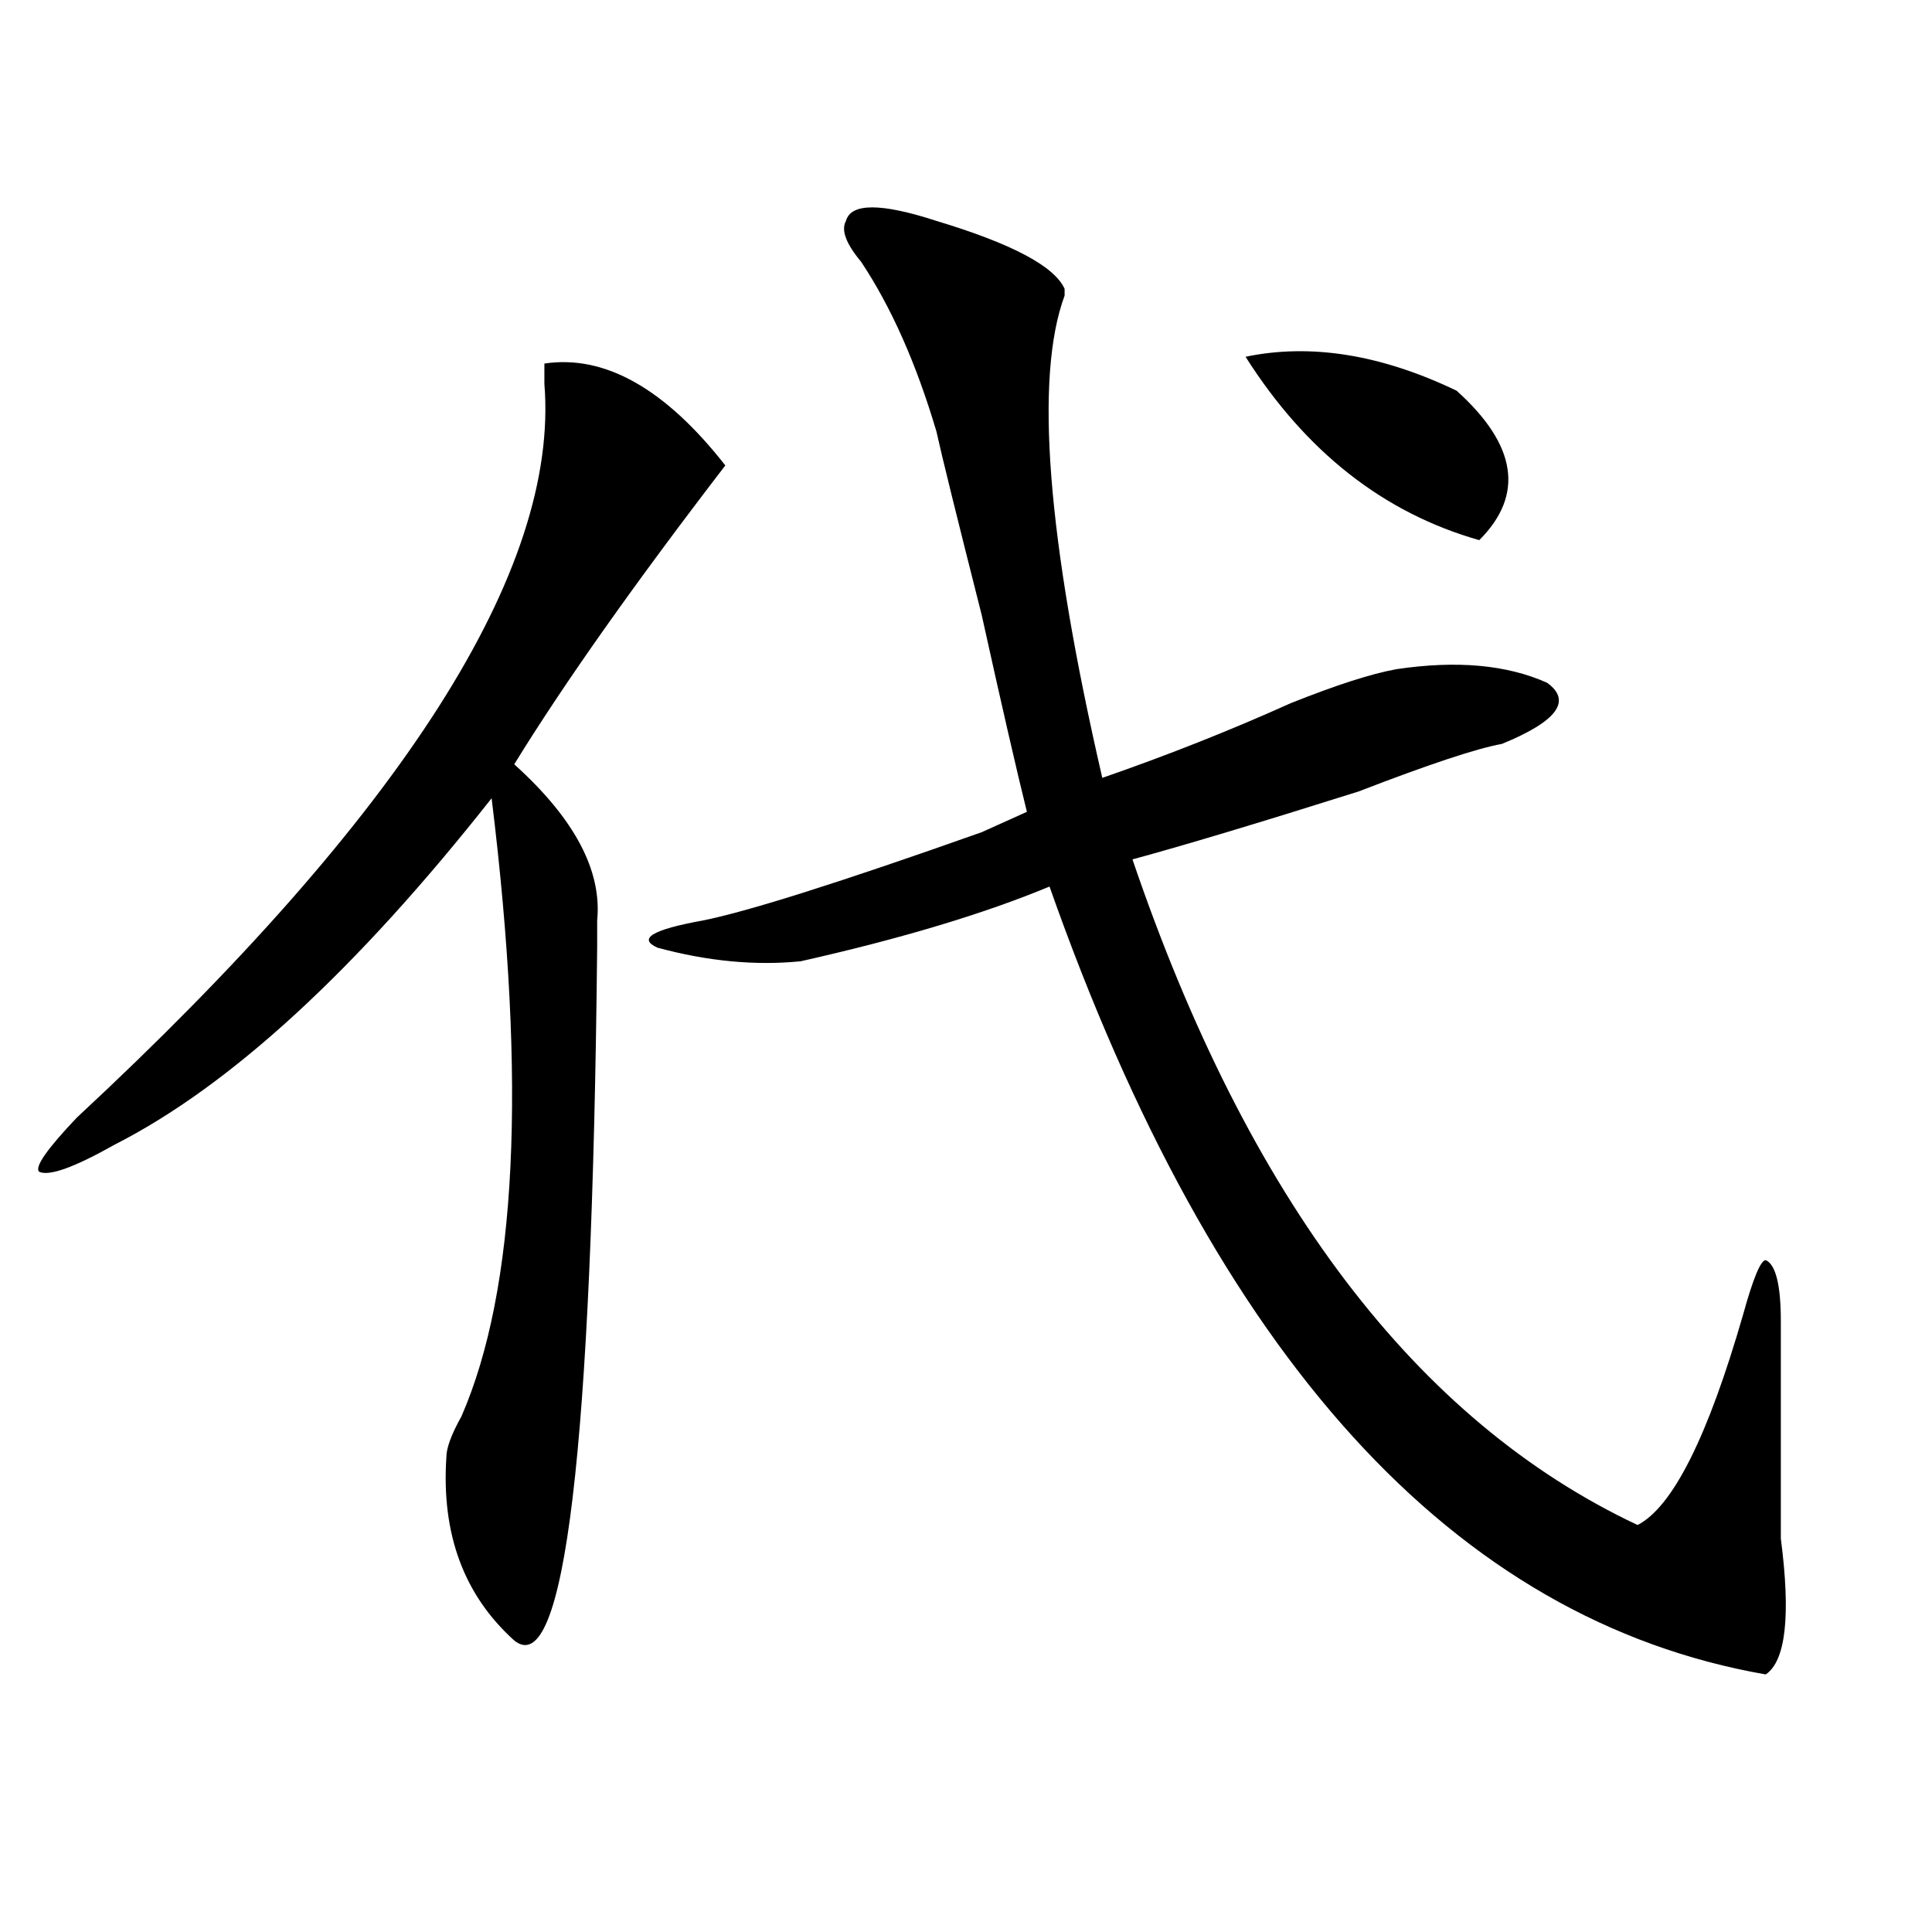 <?xml version="1.0" encoding="utf-8"?>
<!-- Generator: Adobe Illustrator 16.0.0, SVG Export Plug-In . SVG Version: 6.00 Build 0)  -->
<!DOCTYPE svg PUBLIC "-//W3C//DTD SVG 1.1//EN" "http://www.w3.org/Graphics/SVG/1.1/DTD/svg11.dtd">
<svg version="1.1" id="图层_1" xmlns="http://www.w3.org/2000/svg" xmlns:xlink="http://www.w3.org/1999/xlink" x="0px" y="0px"
	 width="1000px" height="1000px" viewBox="0 0 1000 1000" enable-background="new 0 0 1000 1000" xml:space="preserve">
<path d="M375.43,240.906c-46.828,60.974-83.291,112.5-109.266,154.688c31.219,28.125,45.486,55.097,42.926,80.859
	c0,7.031,0,11.755,0,14.063c-2.622,260.156-16.951,379.688-42.926,358.594c-26.036-23.456-37.743-55.042-35.121-94.922
	c0-4.669,2.561-11.7,7.805-21.094c28.597-65.589,33.779-172.266,15.609-319.922C184.215,502.271,119.155,562.036,59.34,592.469
	c-20.854,11.755-33.841,16.425-39.023,14.063c-2.622-2.308,3.902-11.7,19.512-28.125
	c169.081-156.995,249.75-283.558,241.945-379.688v-10.547C312.992,183.503,344.211,201.081,375.43,240.906z M437.867,114.344
	c2.561-9.339,18.17-9.339,46.828,0c39.023,11.755,61.096,23.456,66.34,35.156v3.516c-15.609,42.188-9.146,125.409,19.512,249.609
	c33.779-11.7,66.34-24.609,97.559-38.672c23.414-9.339,41.584-15.216,54.633-17.578c31.219-4.669,57.193-2.308,78.047,7.031
	c12.987,9.394,5.183,19.94-23.414,31.641c-13.049,2.362-37.743,10.547-74.145,24.609c-52.072,16.425-91.096,28.125-117.07,35.156
	c59.815,175.781,146.947,290.644,261.457,344.531c18.17-9.339,36.401-45.703,54.633-108.984
	c5.183-18.731,9.085-28.125,11.707-28.125c5.183,2.362,7.805,12.909,7.805,31.641c0,32.849,0,70.313,0,112.5
	c5.183,39.825,2.561,63.281-7.805,70.313C752.615,838.563,629.082,702.661,543.23,458.875
	c-33.841,14.063-76.767,26.972-128.777,38.672c-23.414,2.362-48.17,0-74.145-7.031c-10.427-4.669-2.622-9.339,23.414-14.063
	c23.414-4.669,71.522-19.886,144.387-45.703c10.365-4.669,18.17-8.185,23.414-10.547c-5.244-21.094-13.049-55.042-23.414-101.953
	c-13.049-51.526-20.854-83.167-23.414-94.922c-10.427-35.156-23.414-64.435-39.023-87.891
	C437.867,126.099,435.245,119.067,437.867,114.344z M644.691,184.656c33.779-7.031,70.242-1.153,109.266,17.578
	c31.219,28.125,35.121,53.942,11.707,77.344C716.214,265.516,675.91,233.875,644.691,184.656z"/>
</svg>
